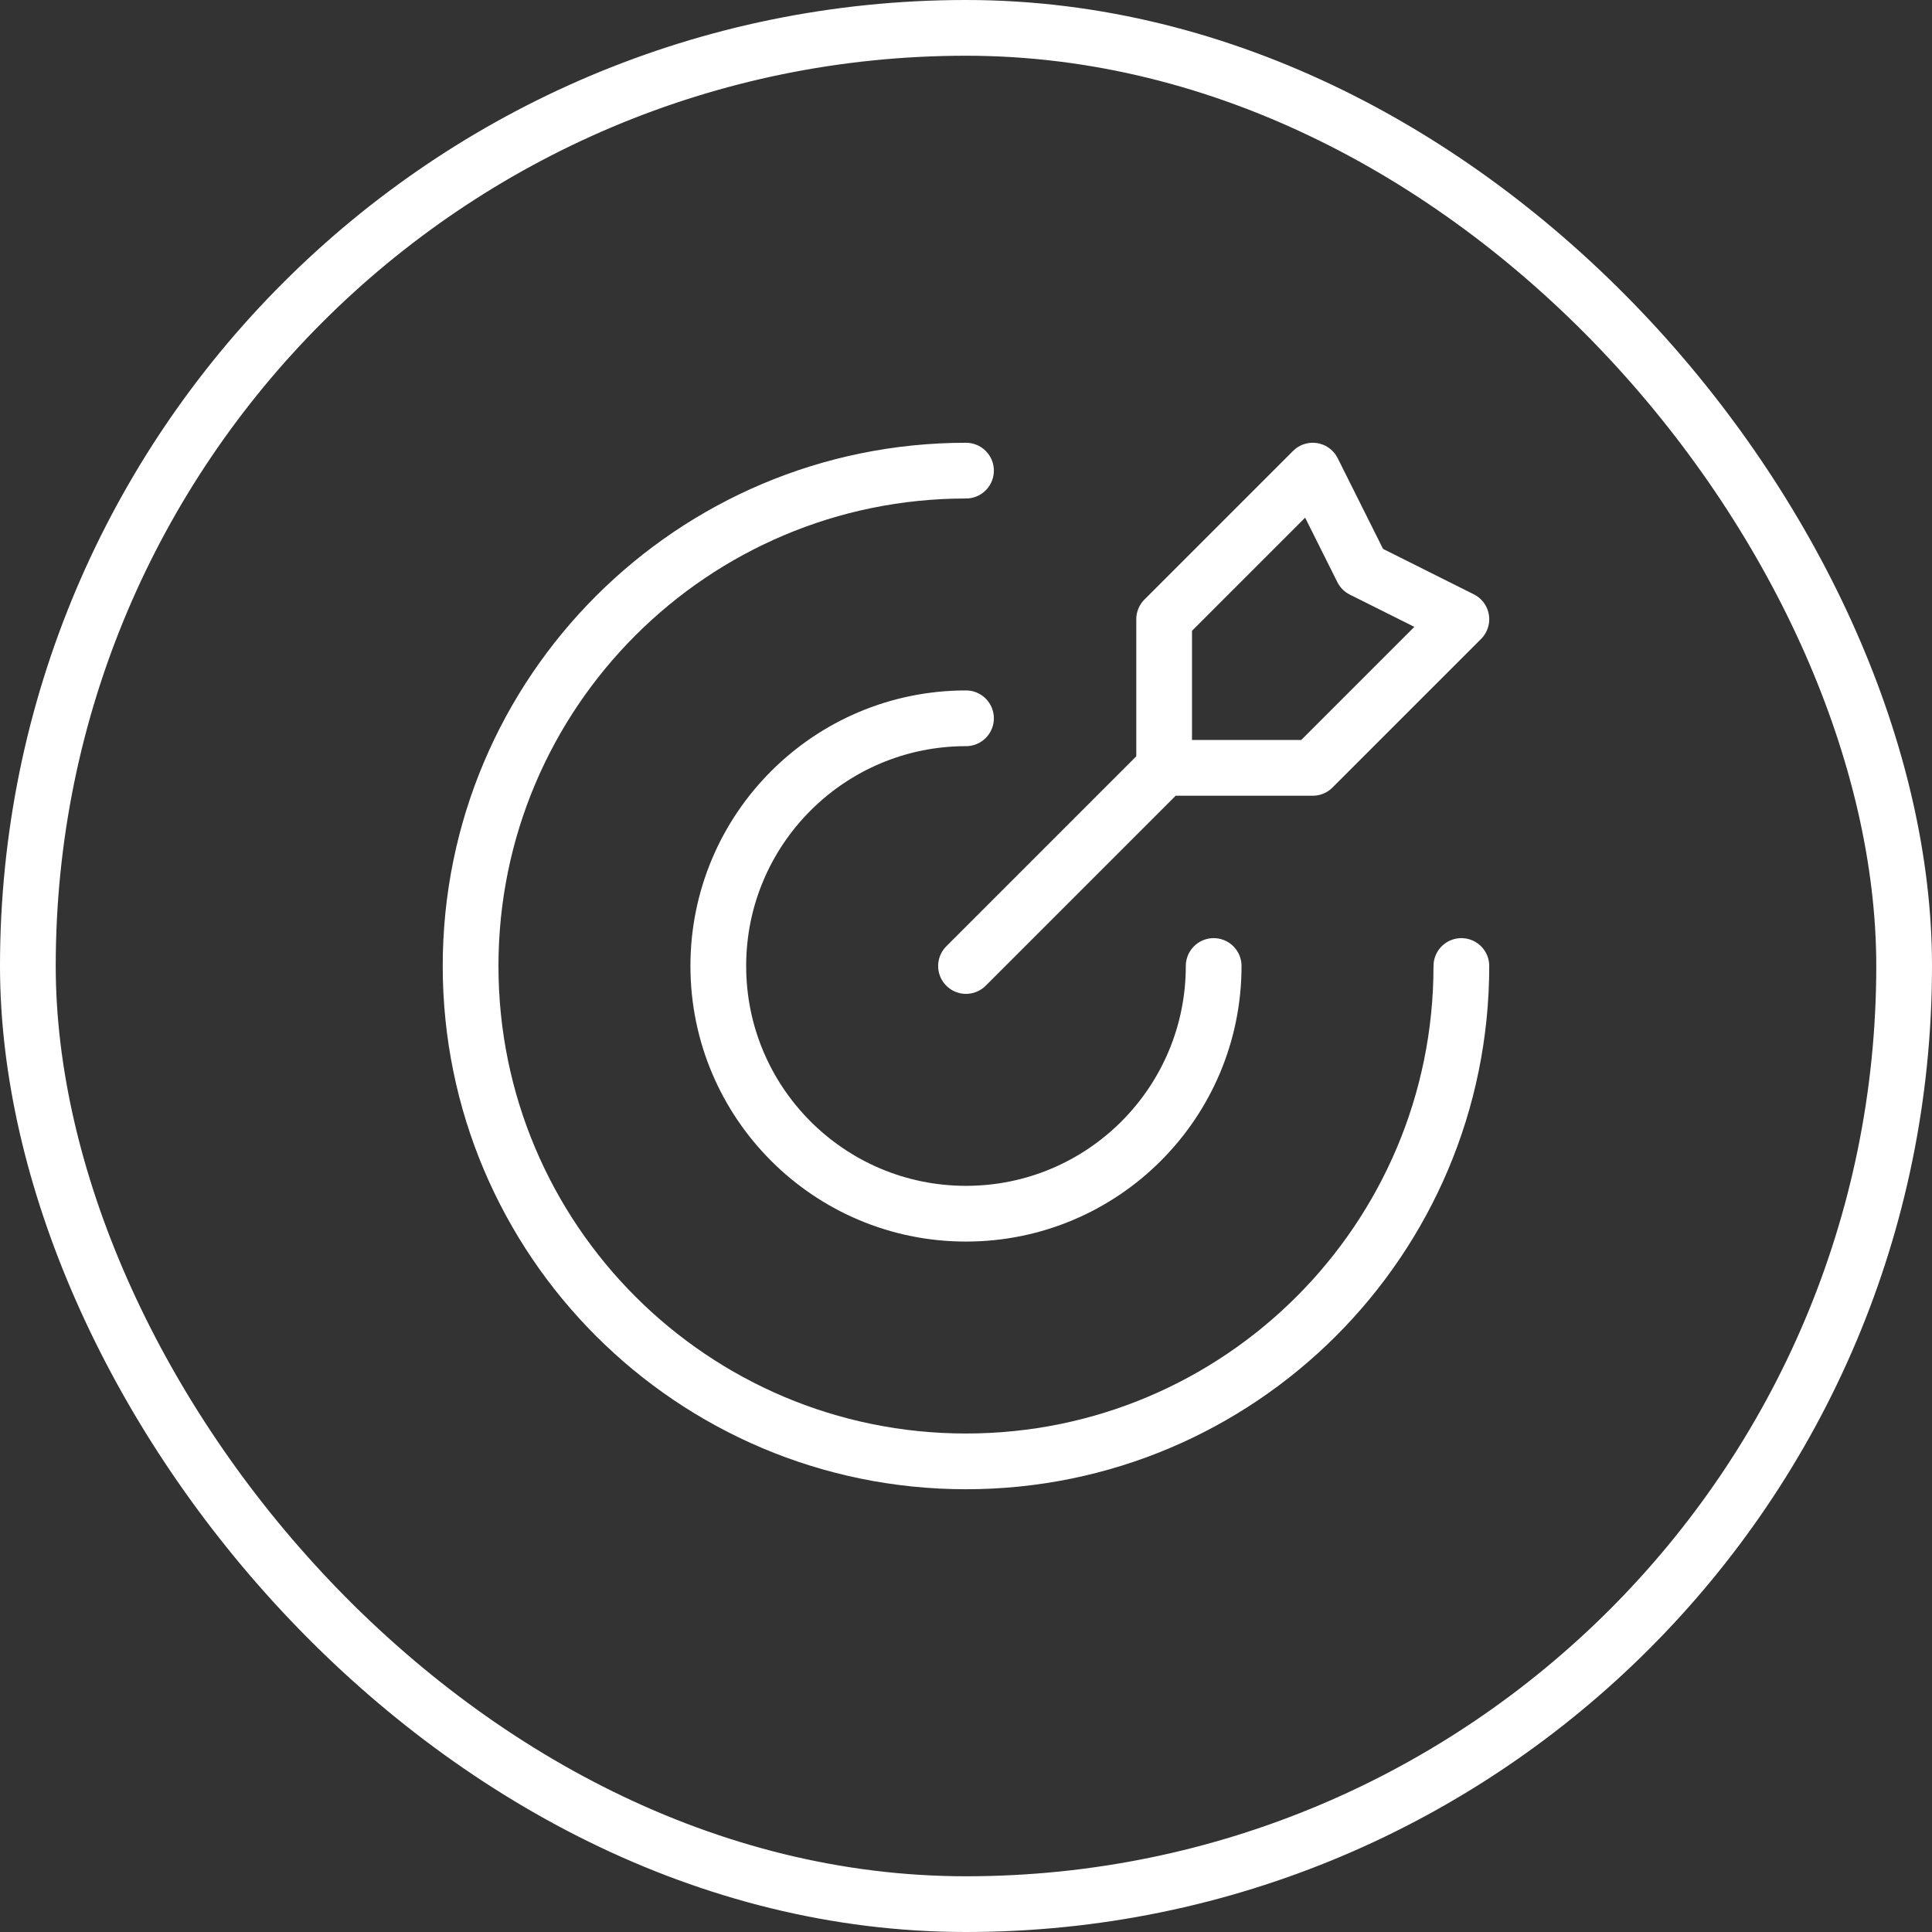 <svg width="52" height="52" viewBox="0 0 52 52" fill="none" xmlns="http://www.w3.org/2000/svg">
<rect x="0" y="0" width="52" height="52" fill="#333333" stroke="none"/>
<path d="M31.333 20.667V16.667L35.333 12.667L36.666 15.333L39.333 16.667L35.333 20.667H31.333ZM31.333 20.667L26 26M39.333 26C39.333 33.364 33.364 39.333 26 39.333C18.636 39.333 12.666 33.364 12.666 26C12.666 18.636 18.636 12.667 26 12.667M32.666 26C32.666 29.682 29.682 32.667 26 32.667C22.318 32.667 19.333 29.682 19.333 26C19.333 22.318 22.318 19.333 26 19.333" stroke="white" stroke-width="1.5" stroke-linecap="round" stroke-linejoin="round"/>
<rect x="0.75" y="0.75" width="50.5" height="50.5" rx="25.25" stroke="white" stroke-width="1.5"/>
</svg>
